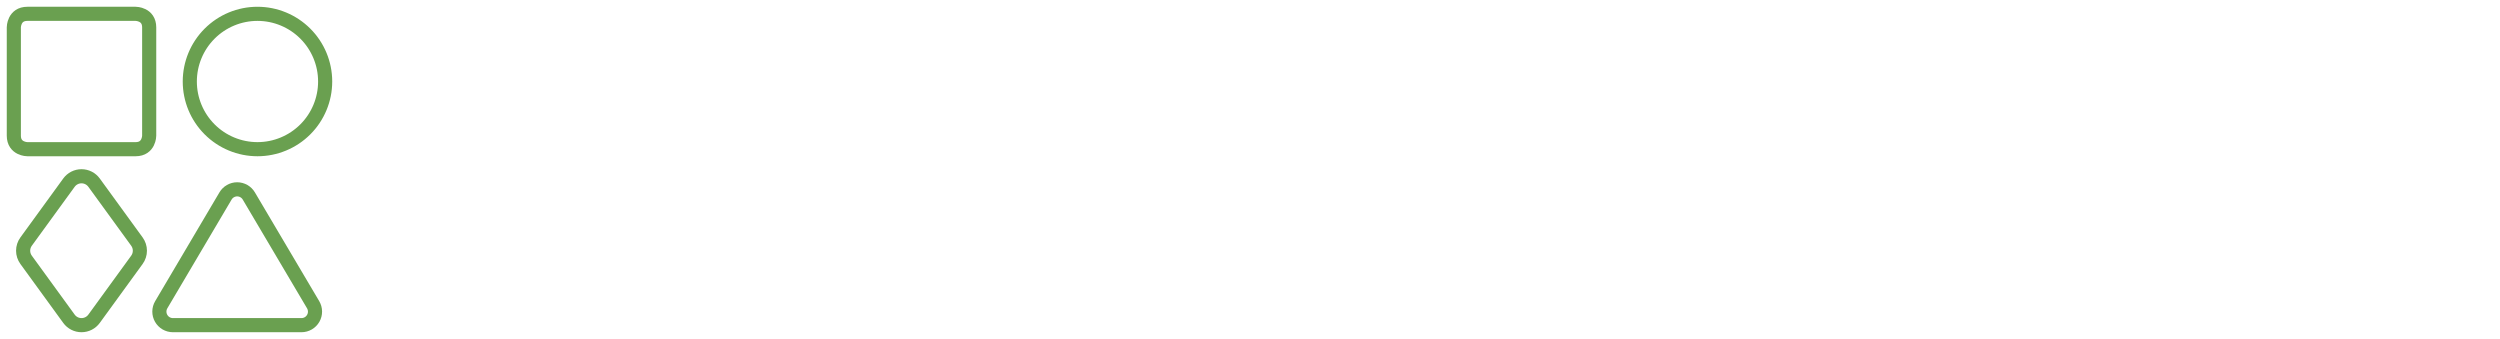 <svg width="354" height="48" viewBox="0 0 354 48" fill="none" xmlns="http://www.w3.org/2000/svg">
<g clip-path="url(#clip0_124_308)">
<path d="M3.875 1.958H19.208C19.208 1.958 21.125 1.958 21.125 3.875V19.208C21.125 19.208 21.125 21.125 19.208 21.125H3.875C3.875 21.125 1.958 21.125 1.958 19.208V3.875C1.958 3.875 1.958 1.958 3.875 1.958Z" stroke="#6AA050" stroke-width="2" stroke-linecap="round" stroke-linejoin="round"/>
<path d="M13.319 45.137C13.115 45.417 12.848 45.646 12.539 45.803C12.23 45.96 11.888 46.042 11.542 46.042C11.195 46.042 10.854 45.96 10.545 45.803C10.236 45.646 9.969 45.417 9.765 45.137L3.697 36.792C3.423 36.417 3.275 35.965 3.275 35.5C3.275 35.036 3.423 34.583 3.697 34.208L9.765 25.863C9.969 25.583 10.236 25.355 10.545 25.197C10.854 25.04 11.195 24.958 11.542 24.958C11.888 24.958 12.23 25.04 12.539 25.197C12.848 25.355 13.115 25.583 13.319 25.863L19.387 34.208C19.66 34.583 19.808 35.036 19.808 35.5C19.808 35.965 19.66 36.417 19.387 36.792L13.319 45.137Z" stroke="#6AA050" stroke-width="2" stroke-linecap="round" stroke-linejoin="round"/>
<path d="M26.875 11.542C26.875 14.083 27.885 16.521 29.682 18.318C31.479 20.115 33.917 21.125 36.458 21.125C39 21.125 41.438 20.115 43.235 18.318C45.032 16.521 46.042 14.083 46.042 11.542C46.042 9 45.032 6.562 43.235 4.765C41.438 2.968 39 1.958 36.458 1.958C33.917 1.958 31.479 2.968 29.682 4.765C27.885 6.562 26.875 9 26.875 11.542Z" stroke="#6AA050" stroke-width="2" stroke-linecap="round" stroke-linejoin="round"/>
<path d="M35.233 27.751C35.064 27.464 34.822 27.226 34.533 27.061C34.244 26.896 33.916 26.809 33.583 26.809C33.25 26.809 32.922 26.896 32.633 27.061C32.343 27.226 32.102 27.464 31.933 27.751L22.834 43.149C22.662 43.44 22.57 43.772 22.567 44.11C22.565 44.448 22.651 44.78 22.819 45.074C22.986 45.368 23.228 45.612 23.52 45.782C23.813 45.952 24.145 46.041 24.483 46.042H42.691C43.029 46.041 43.361 45.952 43.653 45.782C43.945 45.612 44.187 45.368 44.355 45.074C44.522 44.78 44.609 44.448 44.606 44.11C44.603 43.772 44.511 43.44 44.339 43.149L35.233 27.751Z" stroke="#6AA050" stroke-width="2" stroke-linecap="round" stroke-linejoin="round"/>
</g>
<defs>
<clipPath id="clip0_124_308">
<rect width="48" height="48" fill="white"/>
</clipPath>
</defs>
</svg>
